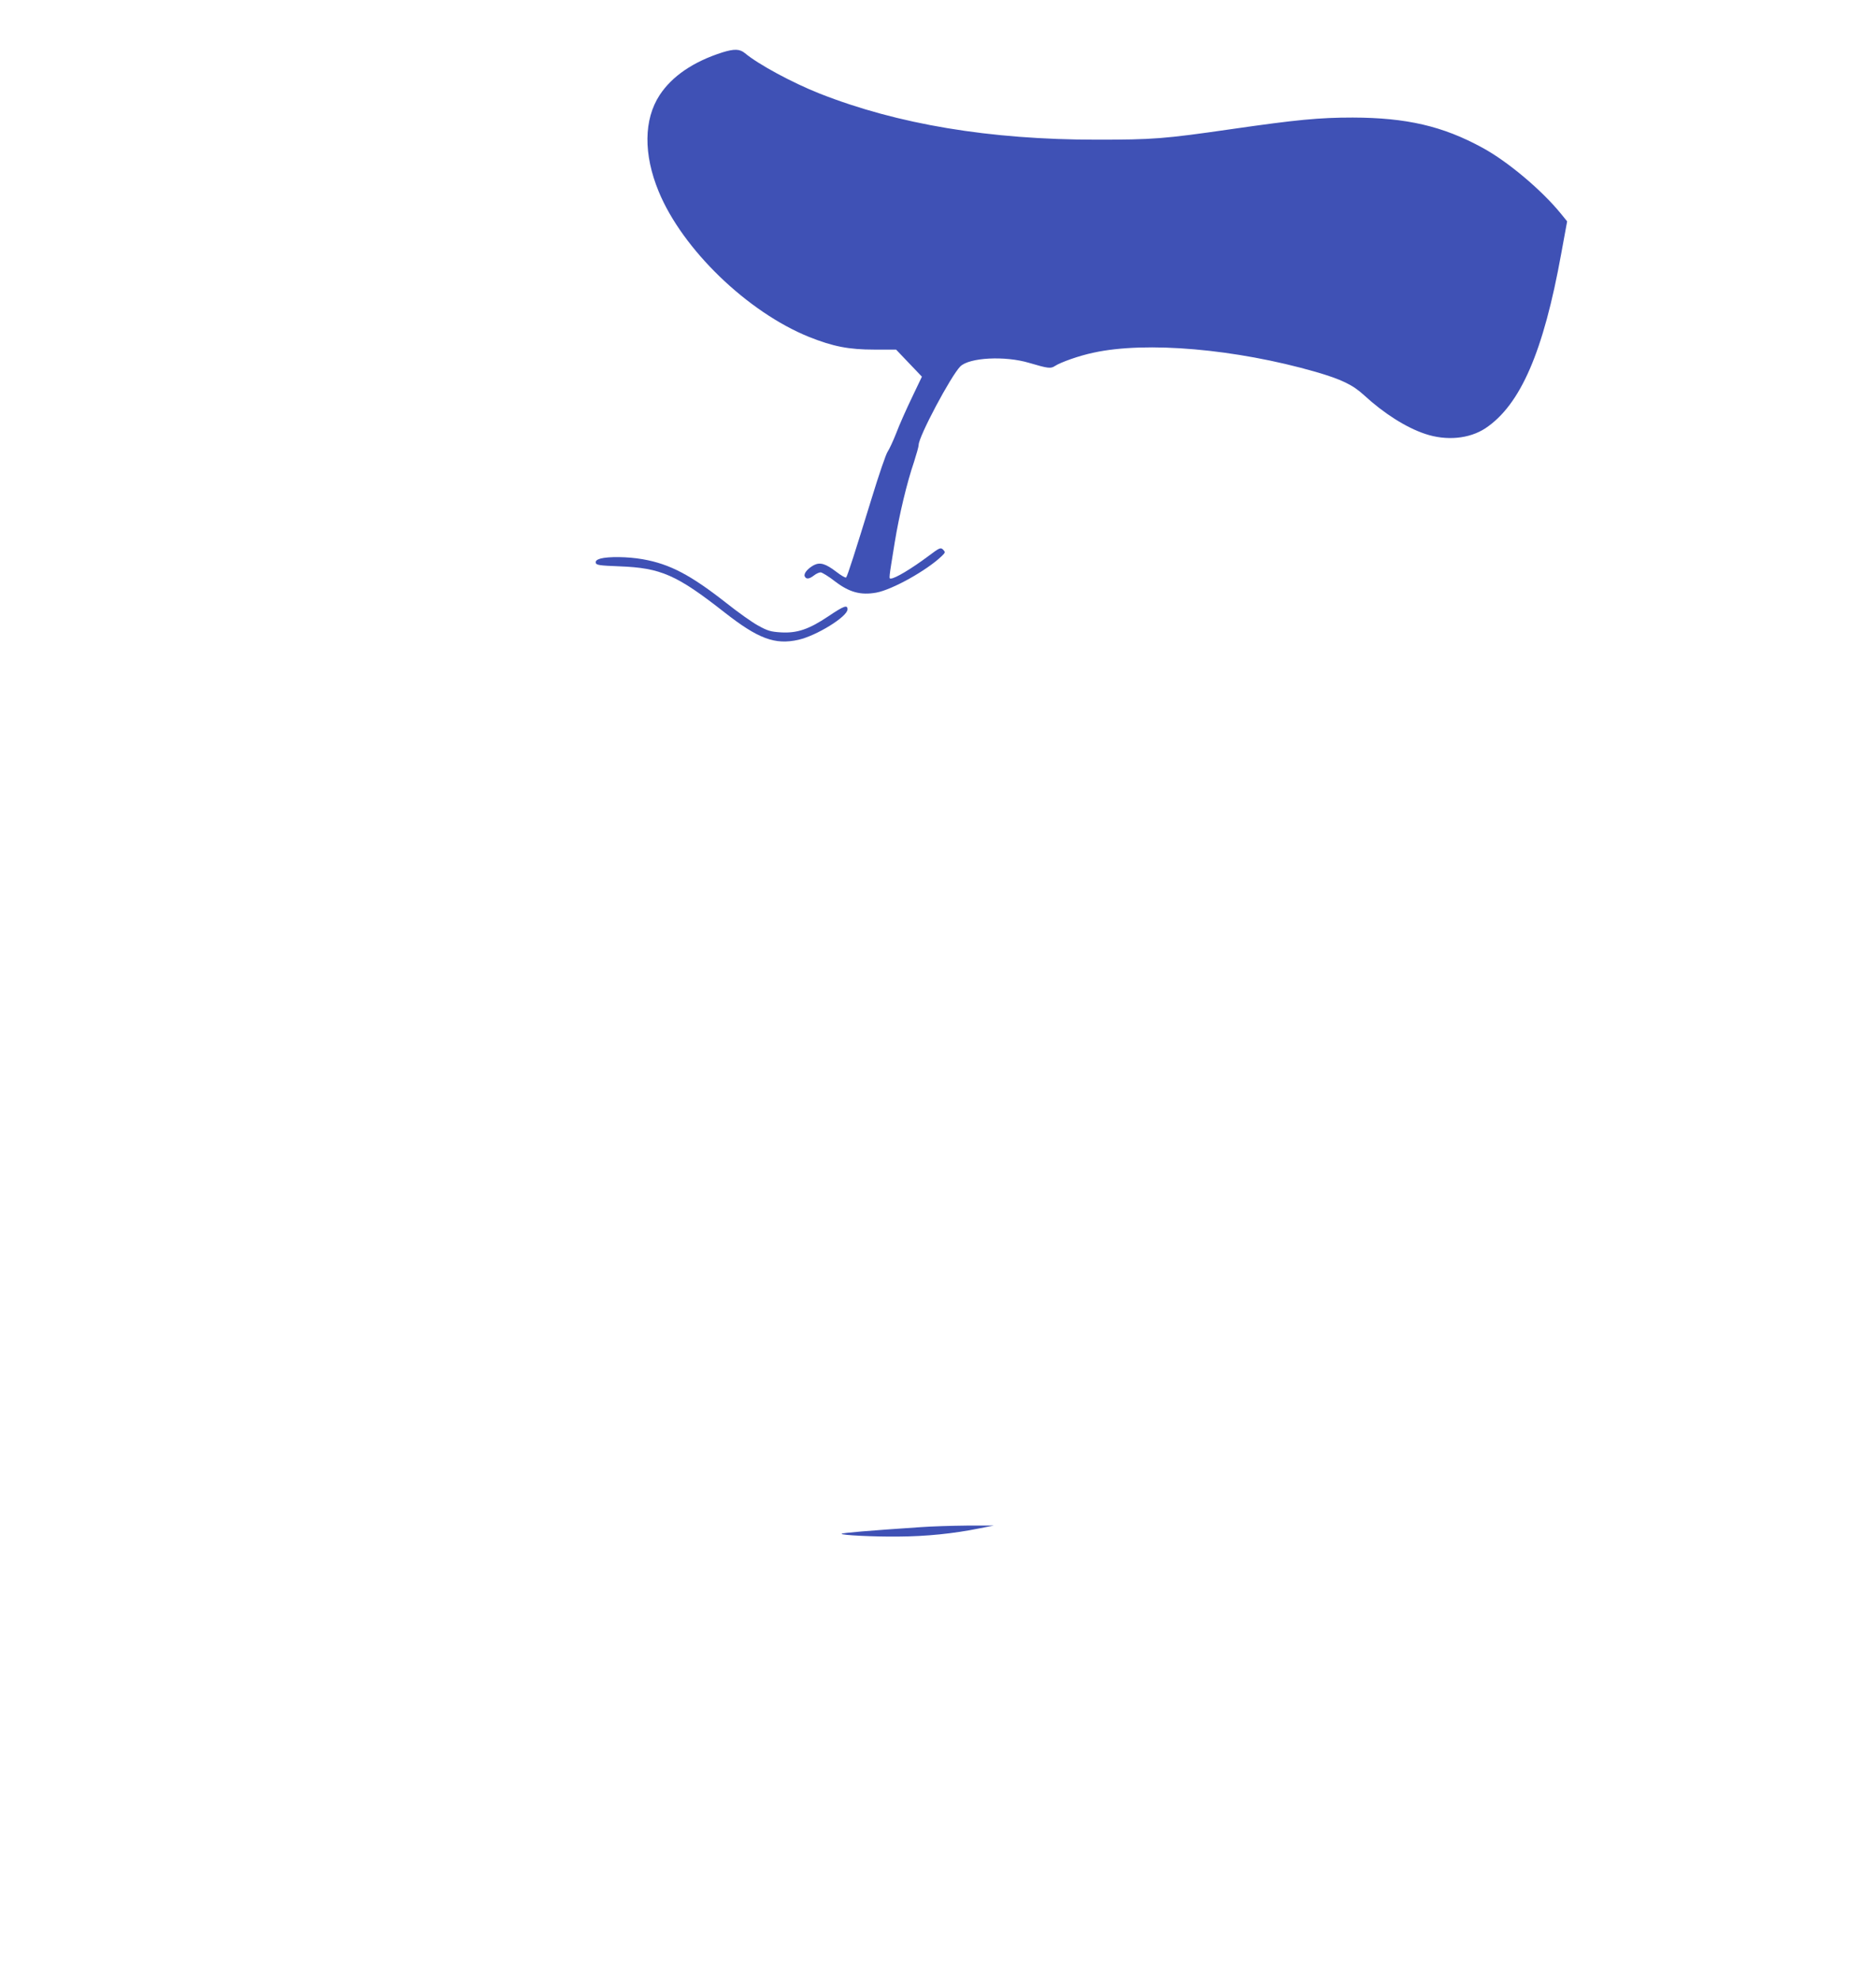 <?xml version="1.0" standalone="no"?>
<!DOCTYPE svg PUBLIC "-//W3C//DTD SVG 20010904//EN"
 "http://www.w3.org/TR/2001/REC-SVG-20010904/DTD/svg10.dtd">
<svg version="1.0" xmlns="http://www.w3.org/2000/svg"
 width="1213pt" height="1280pt" viewBox="0 0 1213 1280"
 preserveAspectRatio="xMidYMid meet">
<g transform="translate(0,1280) scale(0.1,-0.1)"
fill="#3f51b5" stroke="none">
<path d="M4670 12461 c-188 -60 -325 -154 -405 -276 -103 -158 -105 -383 -6
-623 154 -374 574 -779 972 -940 156 -62 256 -82 424 -82 l139 0 83 -87 84
-88 -65 -136 c-36 -75 -82 -178 -101 -229 -20 -51 -45 -104 -55 -119 -11 -14
-58 -152 -105 -306 -105 -341 -155 -498 -164 -508 -4 -4 -33 13 -64 37 -68 52
-104 63 -144 43 -39 -21 -67 -53 -60 -72 9 -21 29 -19 60 5 14 11 33 20 43 20
9 0 52 -26 94 -59 92 -70 165 -90 266 -72 104 19 329 145 424 237 23 22 23 25
8 41 -16 15 -22 13 -90 -38 -116 -87 -221 -149 -248 -149 -13 0 -14 -9 25 232
29 179 80 391 125 522 16 50 30 99 30 110 0 54 208 445 269 507 58 58 290 70
446 23 122 -36 139 -38 166 -20 39 25 158 67 249 86 341 75 922 24 1437 -124
165 -48 239 -83 312 -150 129 -119 273 -210 396 -251 137 -46 285 -32 389 36
227 151 376 494 491 1131 l38 207 -39 48 c-123 152 -346 340 -509 428 -256
140 -491 194 -838 195 -217 0 -363 -14 -786 -75 -436 -63 -506 -68 -871 -68
-690 0 -1285 99 -1790 298 -177 70 -397 189 -483 261 -34 28 -69 29 -147 5z"/>
<path d="M3882 9189 c-23 -7 -32 -15 -30 -27 3 -15 23 -18 153 -23 267 -10
369 -54 680 -298 217 -170 326 -211 477 -177 117 26 318 150 318 197 0 31 -23
23 -124 -45 -125 -84 -202 -110 -306 -104 -66 4 -87 10 -148 44 -39 21 -130
86 -202 143 -234 184 -368 255 -545 286 -97 17 -222 18 -273 4z"/>
<path d="M5955 2928 c-342 -23 -508 -37 -513 -43 -9 -9 213 -20 368 -18 178 1
356 19 523 53 l92 18 -175 0 c-96 -1 -229 -5 -295 -10z"/>
</g>
</svg>
